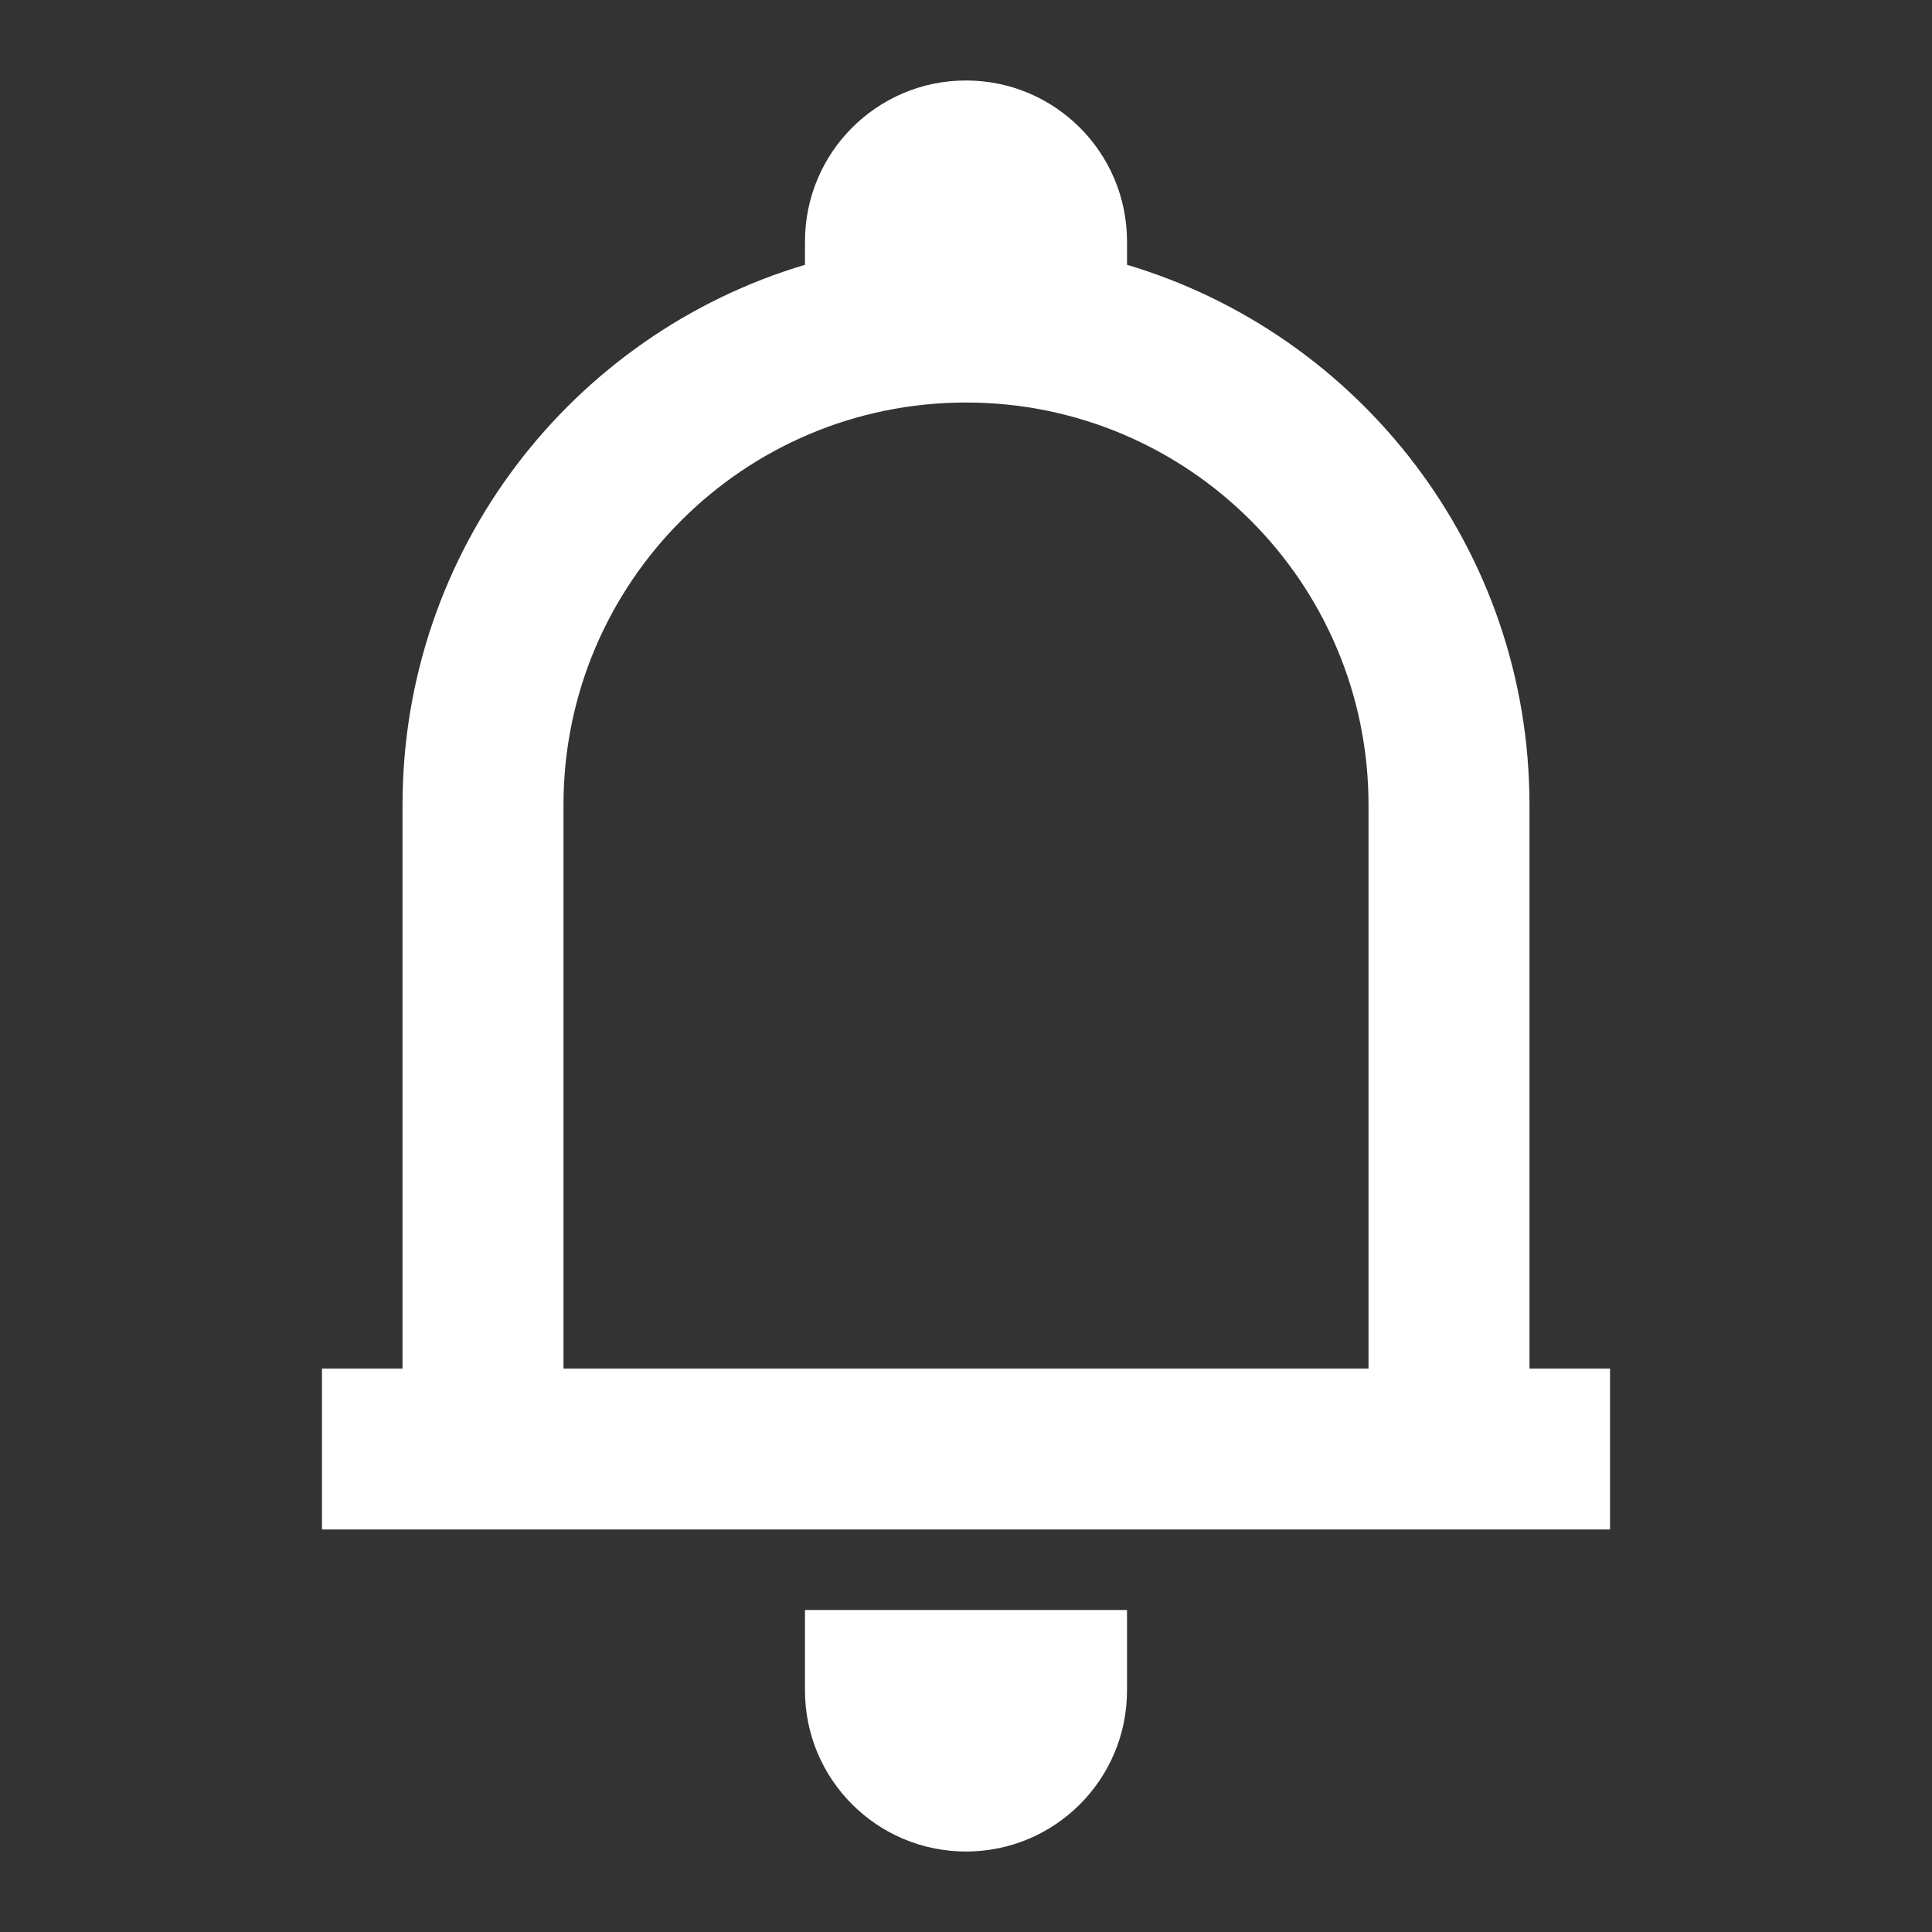 <svg width="32" height="32" viewBox="0 0 32 32" fill="none" xmlns="http://www.w3.org/2000/svg">
<rect x="0" y="0" width="32" height="32" fill="#333333" stroke="none"/>
<path fill-rule="evenodd" clip-rule="evenodd" d="M18.667 4V4.386C22.522 5.534 25.333 9.105 25.333 13.333V22.667H26.667V25.333H5.333V22.667H6.667V13.333C6.667 9.105 9.478 5.534 13.333 4.386V4C13.333 2.527 14.527 1.333 16 1.333C17.473 1.333 18.667 2.527 18.667 4ZM9.333 22.667H22.667V13.333C22.667 9.651 19.682 6.667 16 6.667C12.318 6.667 9.333 9.651 9.333 13.333V22.667ZM18.667 28V26.667H13.333V28C13.333 29.473 14.527 30.667 16 30.667C17.473 30.667 18.667 29.473 18.667 28Z" fill="white"/>
</svg>
